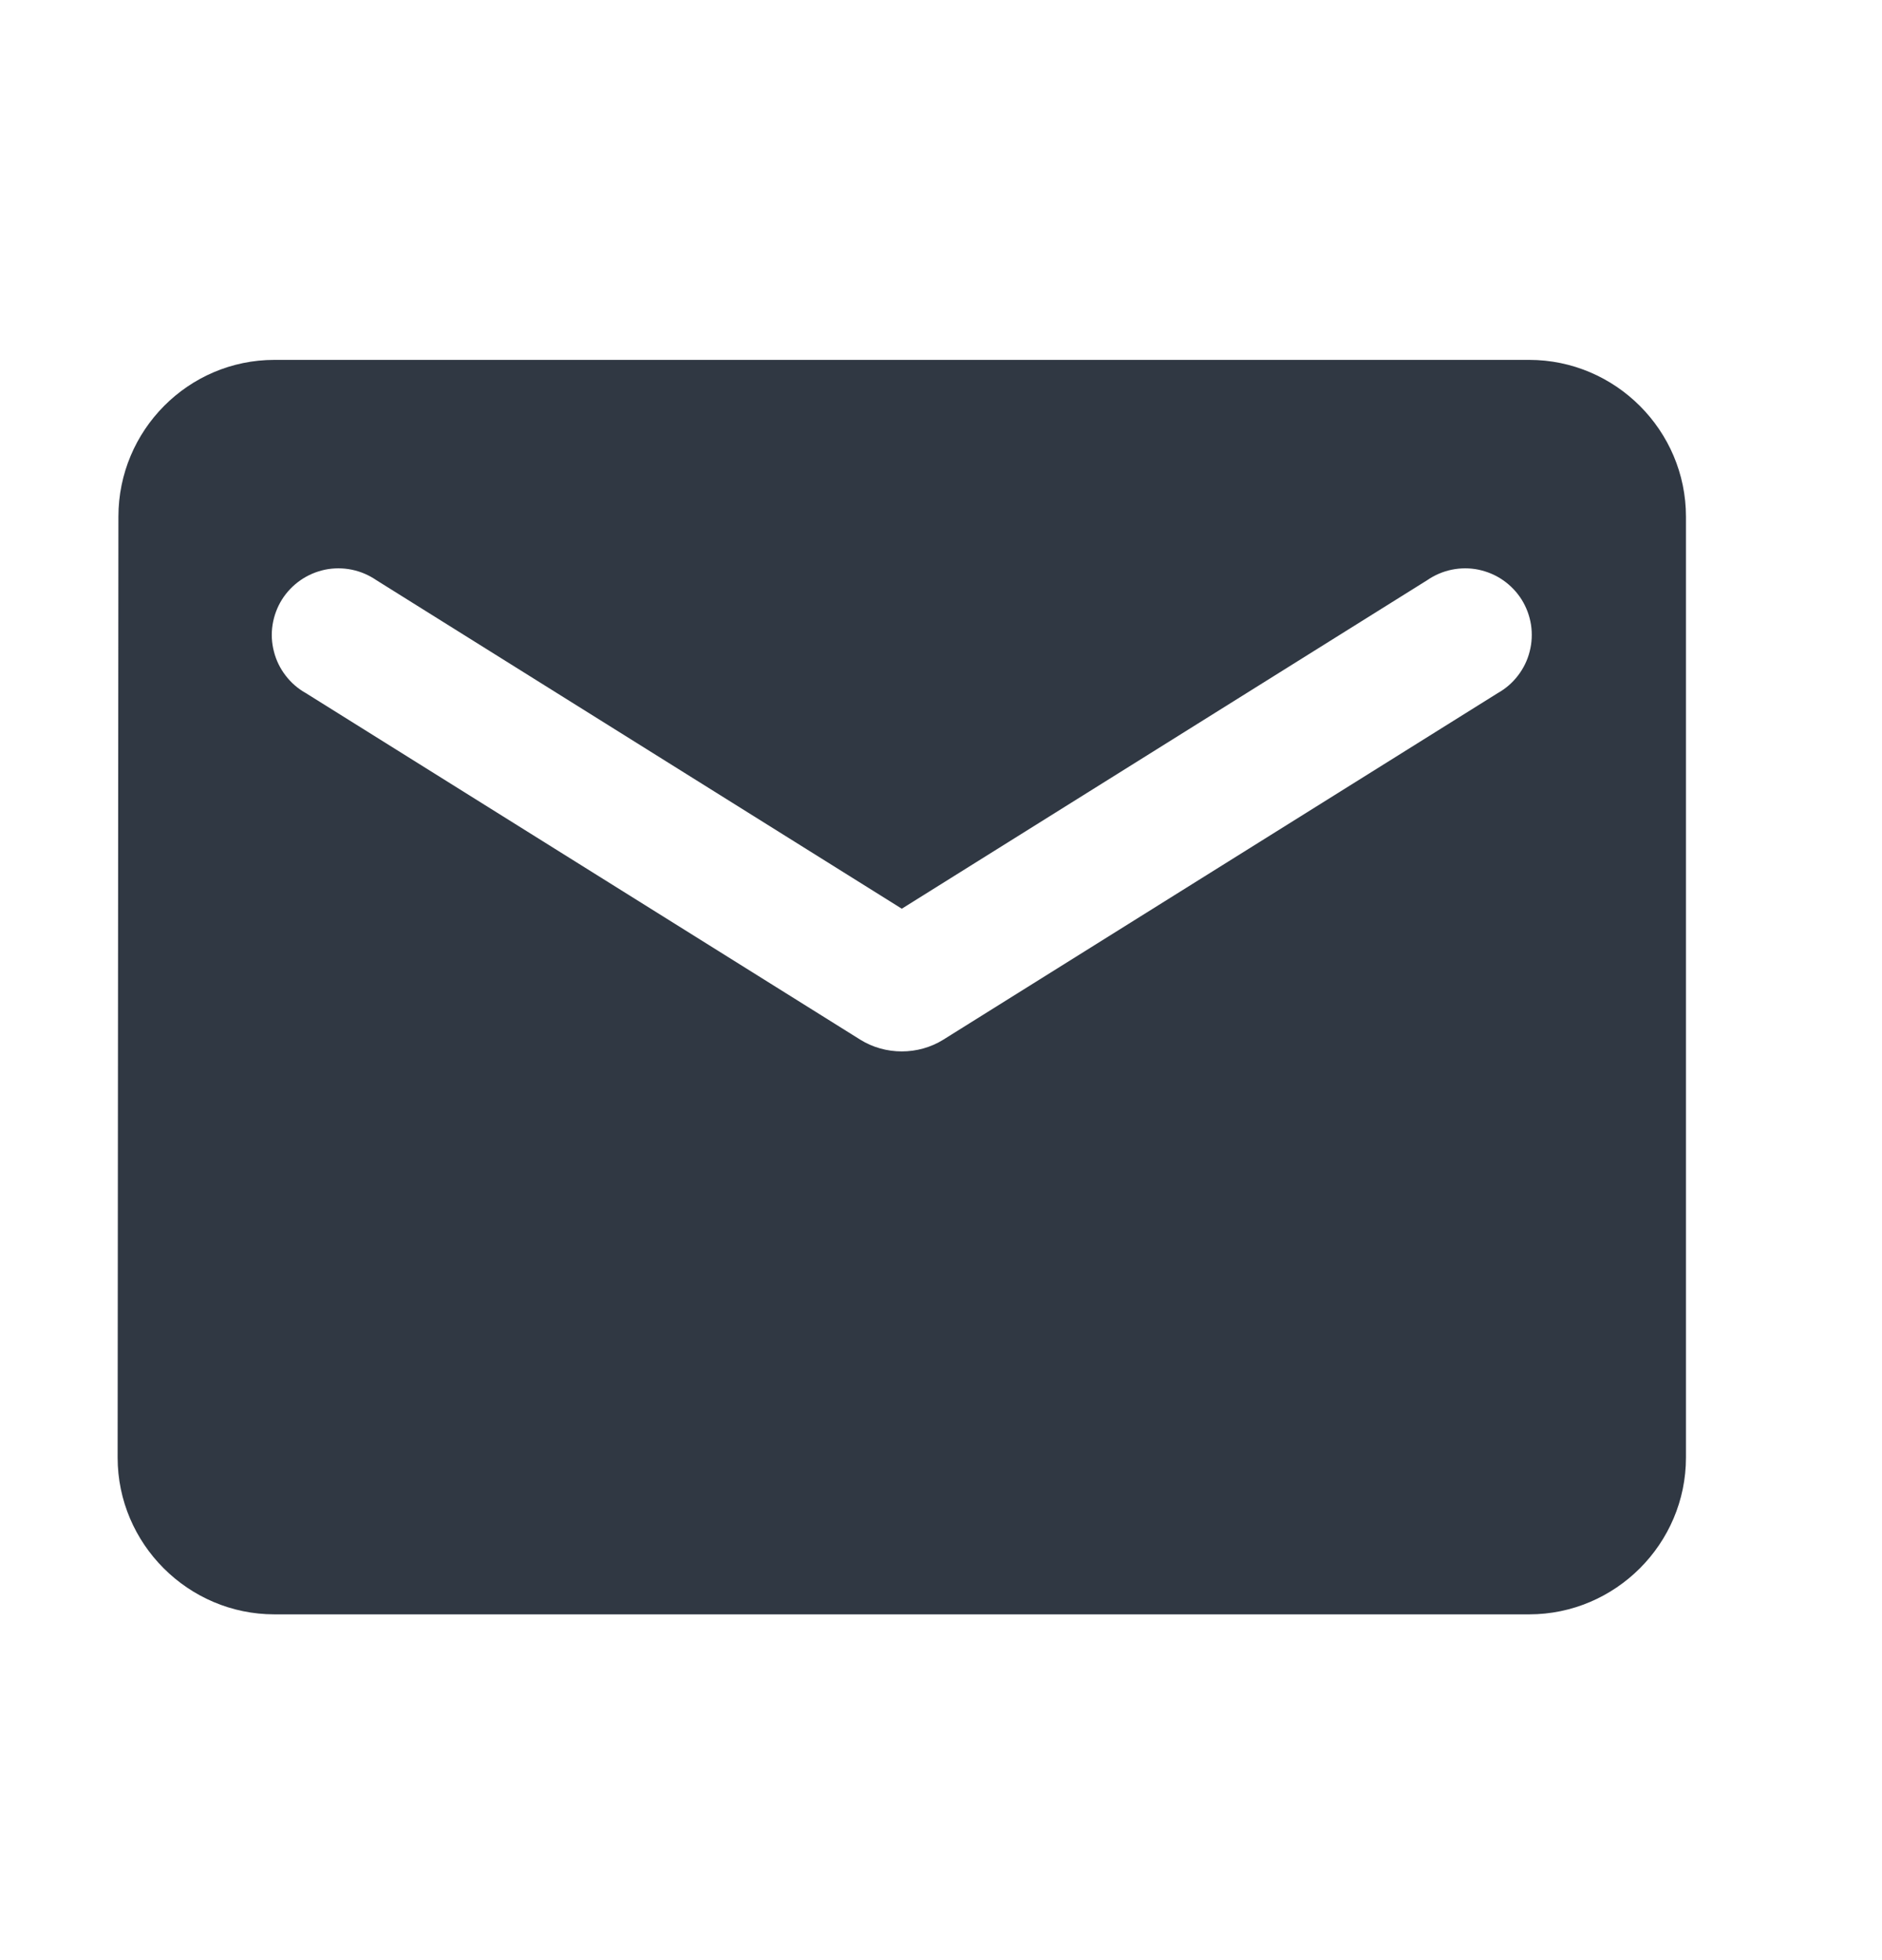 <svg width="24" height="25" viewBox="0 0 24 25" fill="none" xmlns="http://www.w3.org/2000/svg">
<path d="M19.5 4.59H3.5C2.4 4.59 1.51 5.49 1.51 6.59L1.5 18.59C1.5 19.69 2.4 20.59 3.5 20.59H19.5C20.6 20.59 21.5 19.69 21.5 18.59V6.59C21.5 5.49 20.6 4.59 19.5 4.59ZM19.1 8.84L12.03 13.26C11.71 13.46 11.29 13.46 10.97 13.26L3.9 8.84C3.8 8.784 3.712 8.708 3.642 8.616C3.572 8.525 3.521 8.421 3.493 8.309C3.464 8.198 3.458 8.082 3.476 7.968C3.494 7.855 3.534 7.746 3.595 7.648C3.656 7.551 3.736 7.467 3.831 7.401C3.925 7.335 4.032 7.29 4.144 7.266C4.257 7.243 4.373 7.243 4.486 7.266C4.599 7.289 4.705 7.335 4.8 7.4L11.5 11.59L18.2 7.4C18.294 7.335 18.401 7.289 18.514 7.266C18.627 7.243 18.743 7.243 18.855 7.266C18.968 7.29 19.075 7.335 19.169 7.401C19.264 7.467 19.344 7.551 19.405 7.648C19.466 7.746 19.506 7.855 19.524 7.968C19.541 8.082 19.536 8.198 19.507 8.309C19.479 8.421 19.428 8.525 19.358 8.616C19.288 8.708 19.2 8.784 19.1 8.84Z" fill="#303843"/>
</svg>
